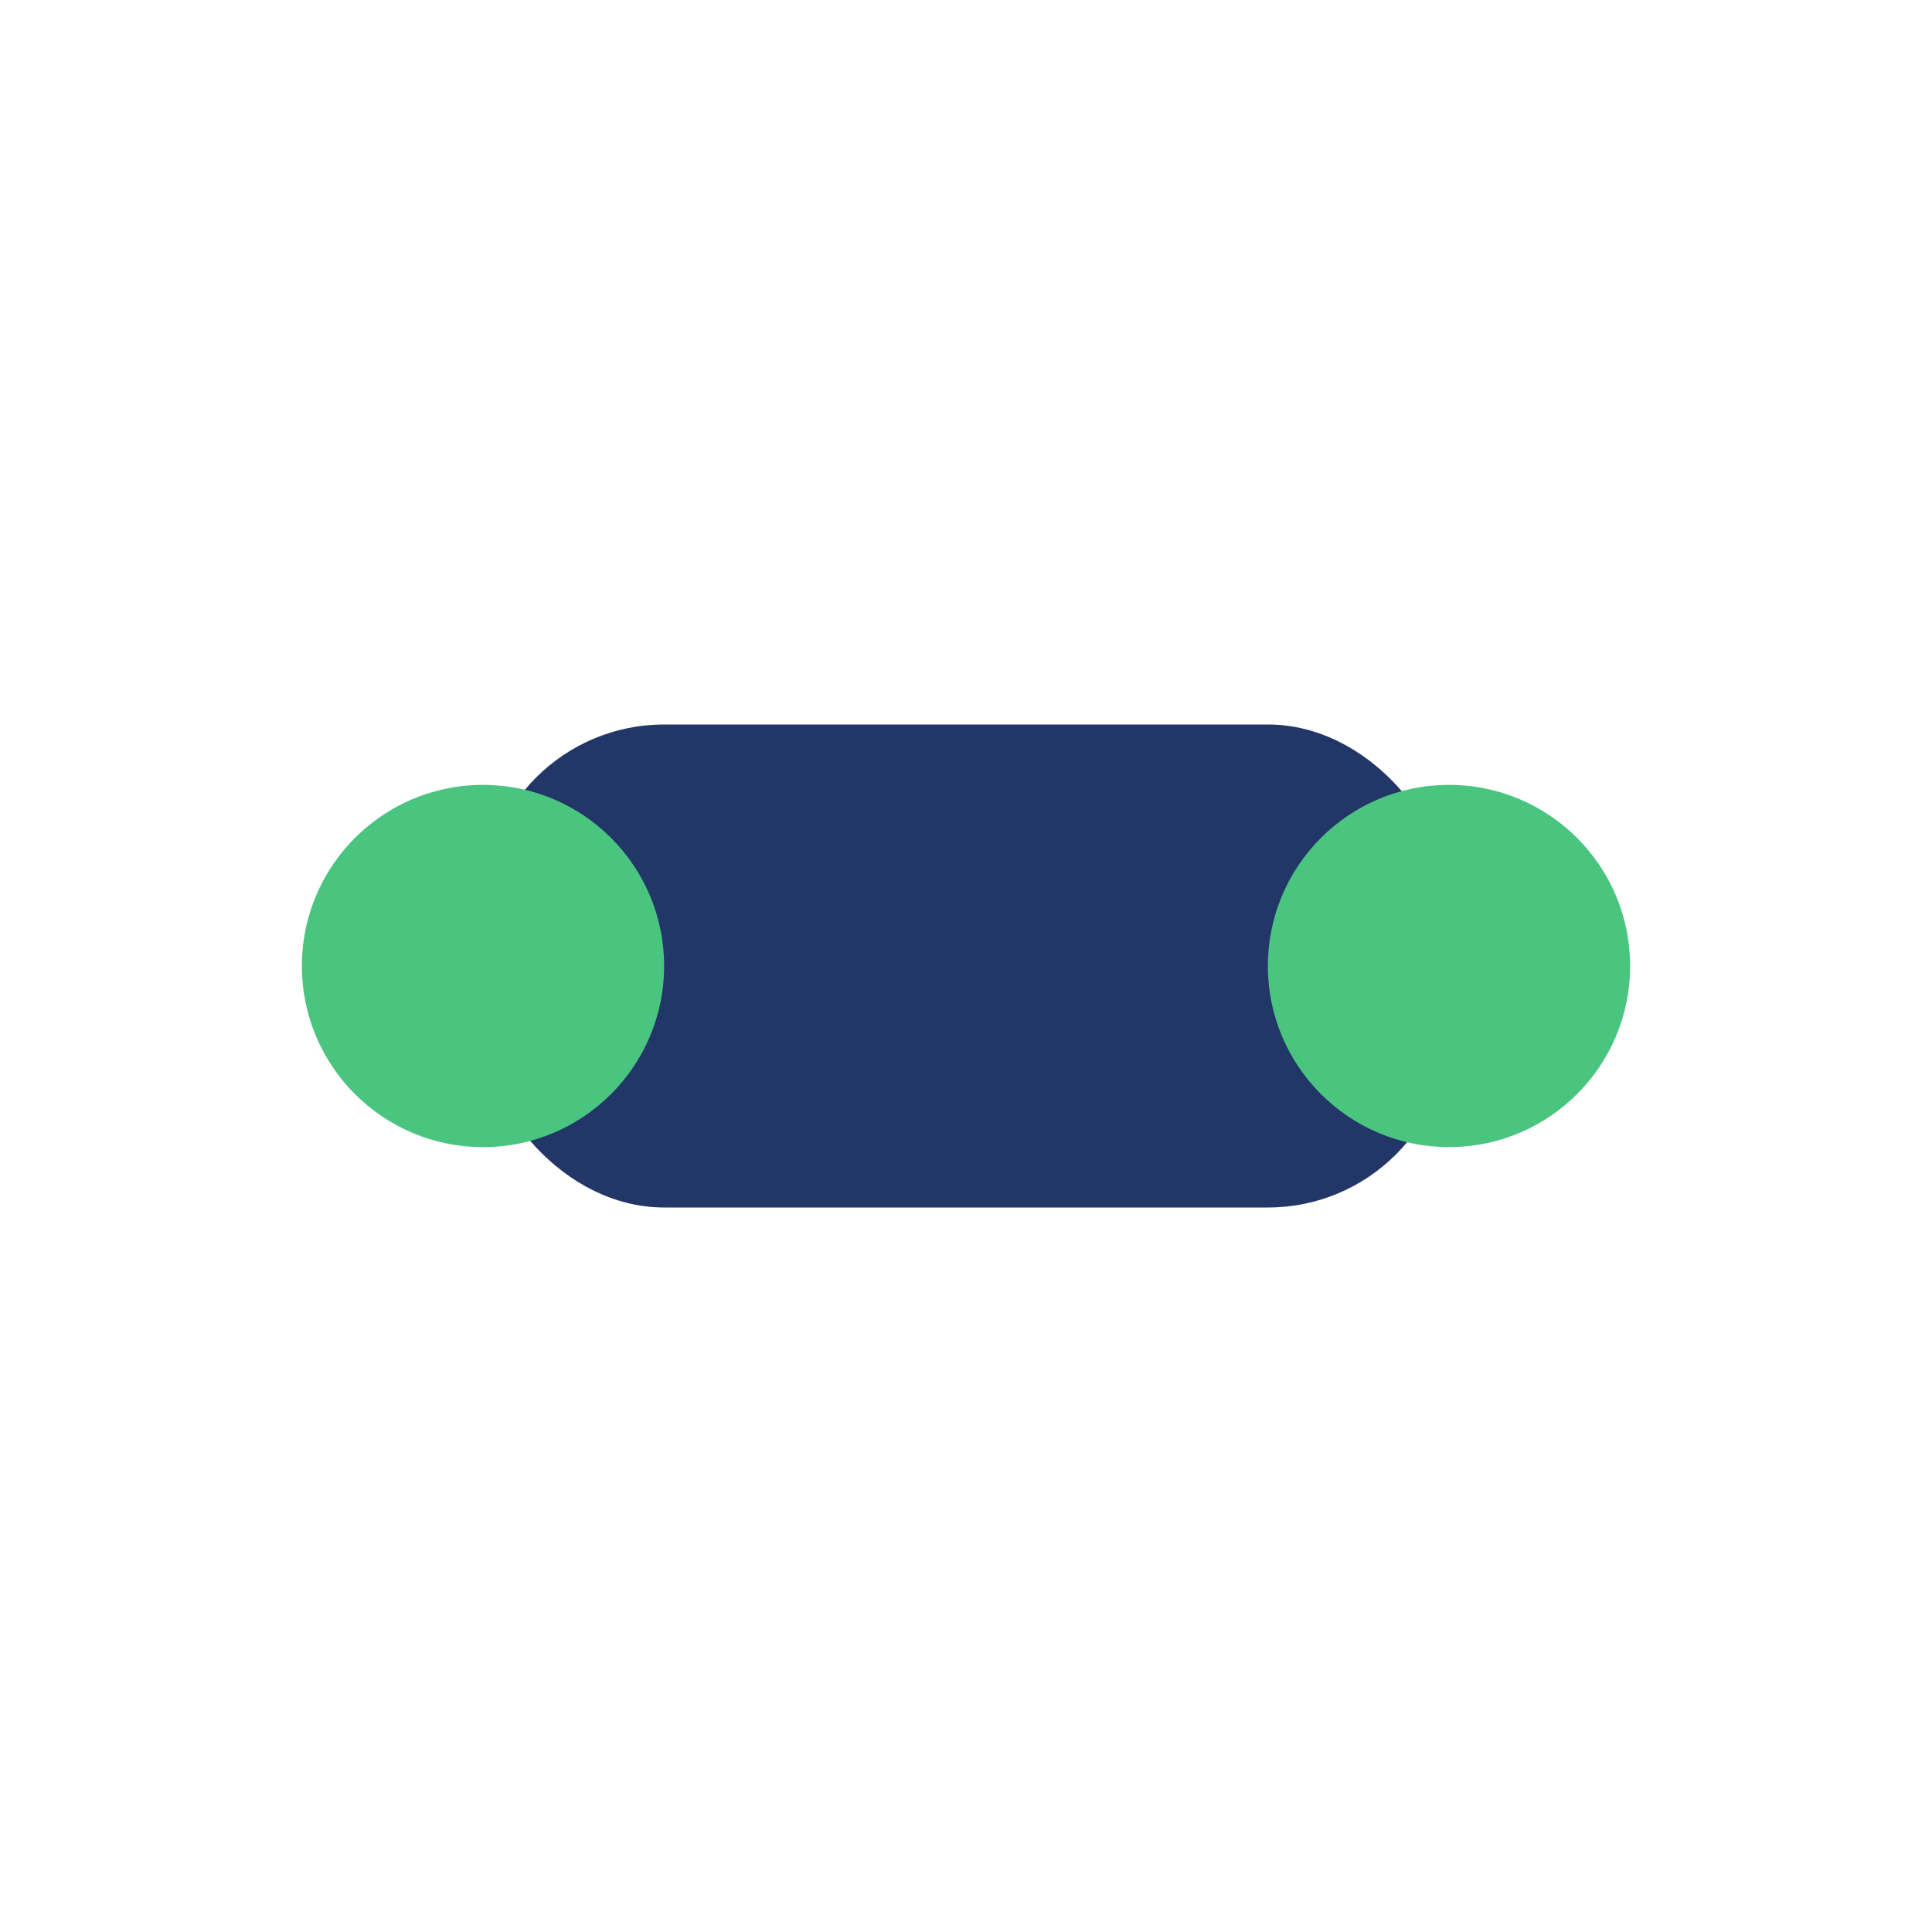 <?xml version="1.0" encoding="UTF-8"?>
<svg xmlns="http://www.w3.org/2000/svg" width="32" height="32" viewBox="0 0 32 32"><rect x="8" y="12" width="16" height="8" rx="3" fill="#223668"/><circle cx="8" cy="16" r="3" fill="#49C580"/><circle cx="24" cy="16" r="3" fill="#49C580"/></svg>